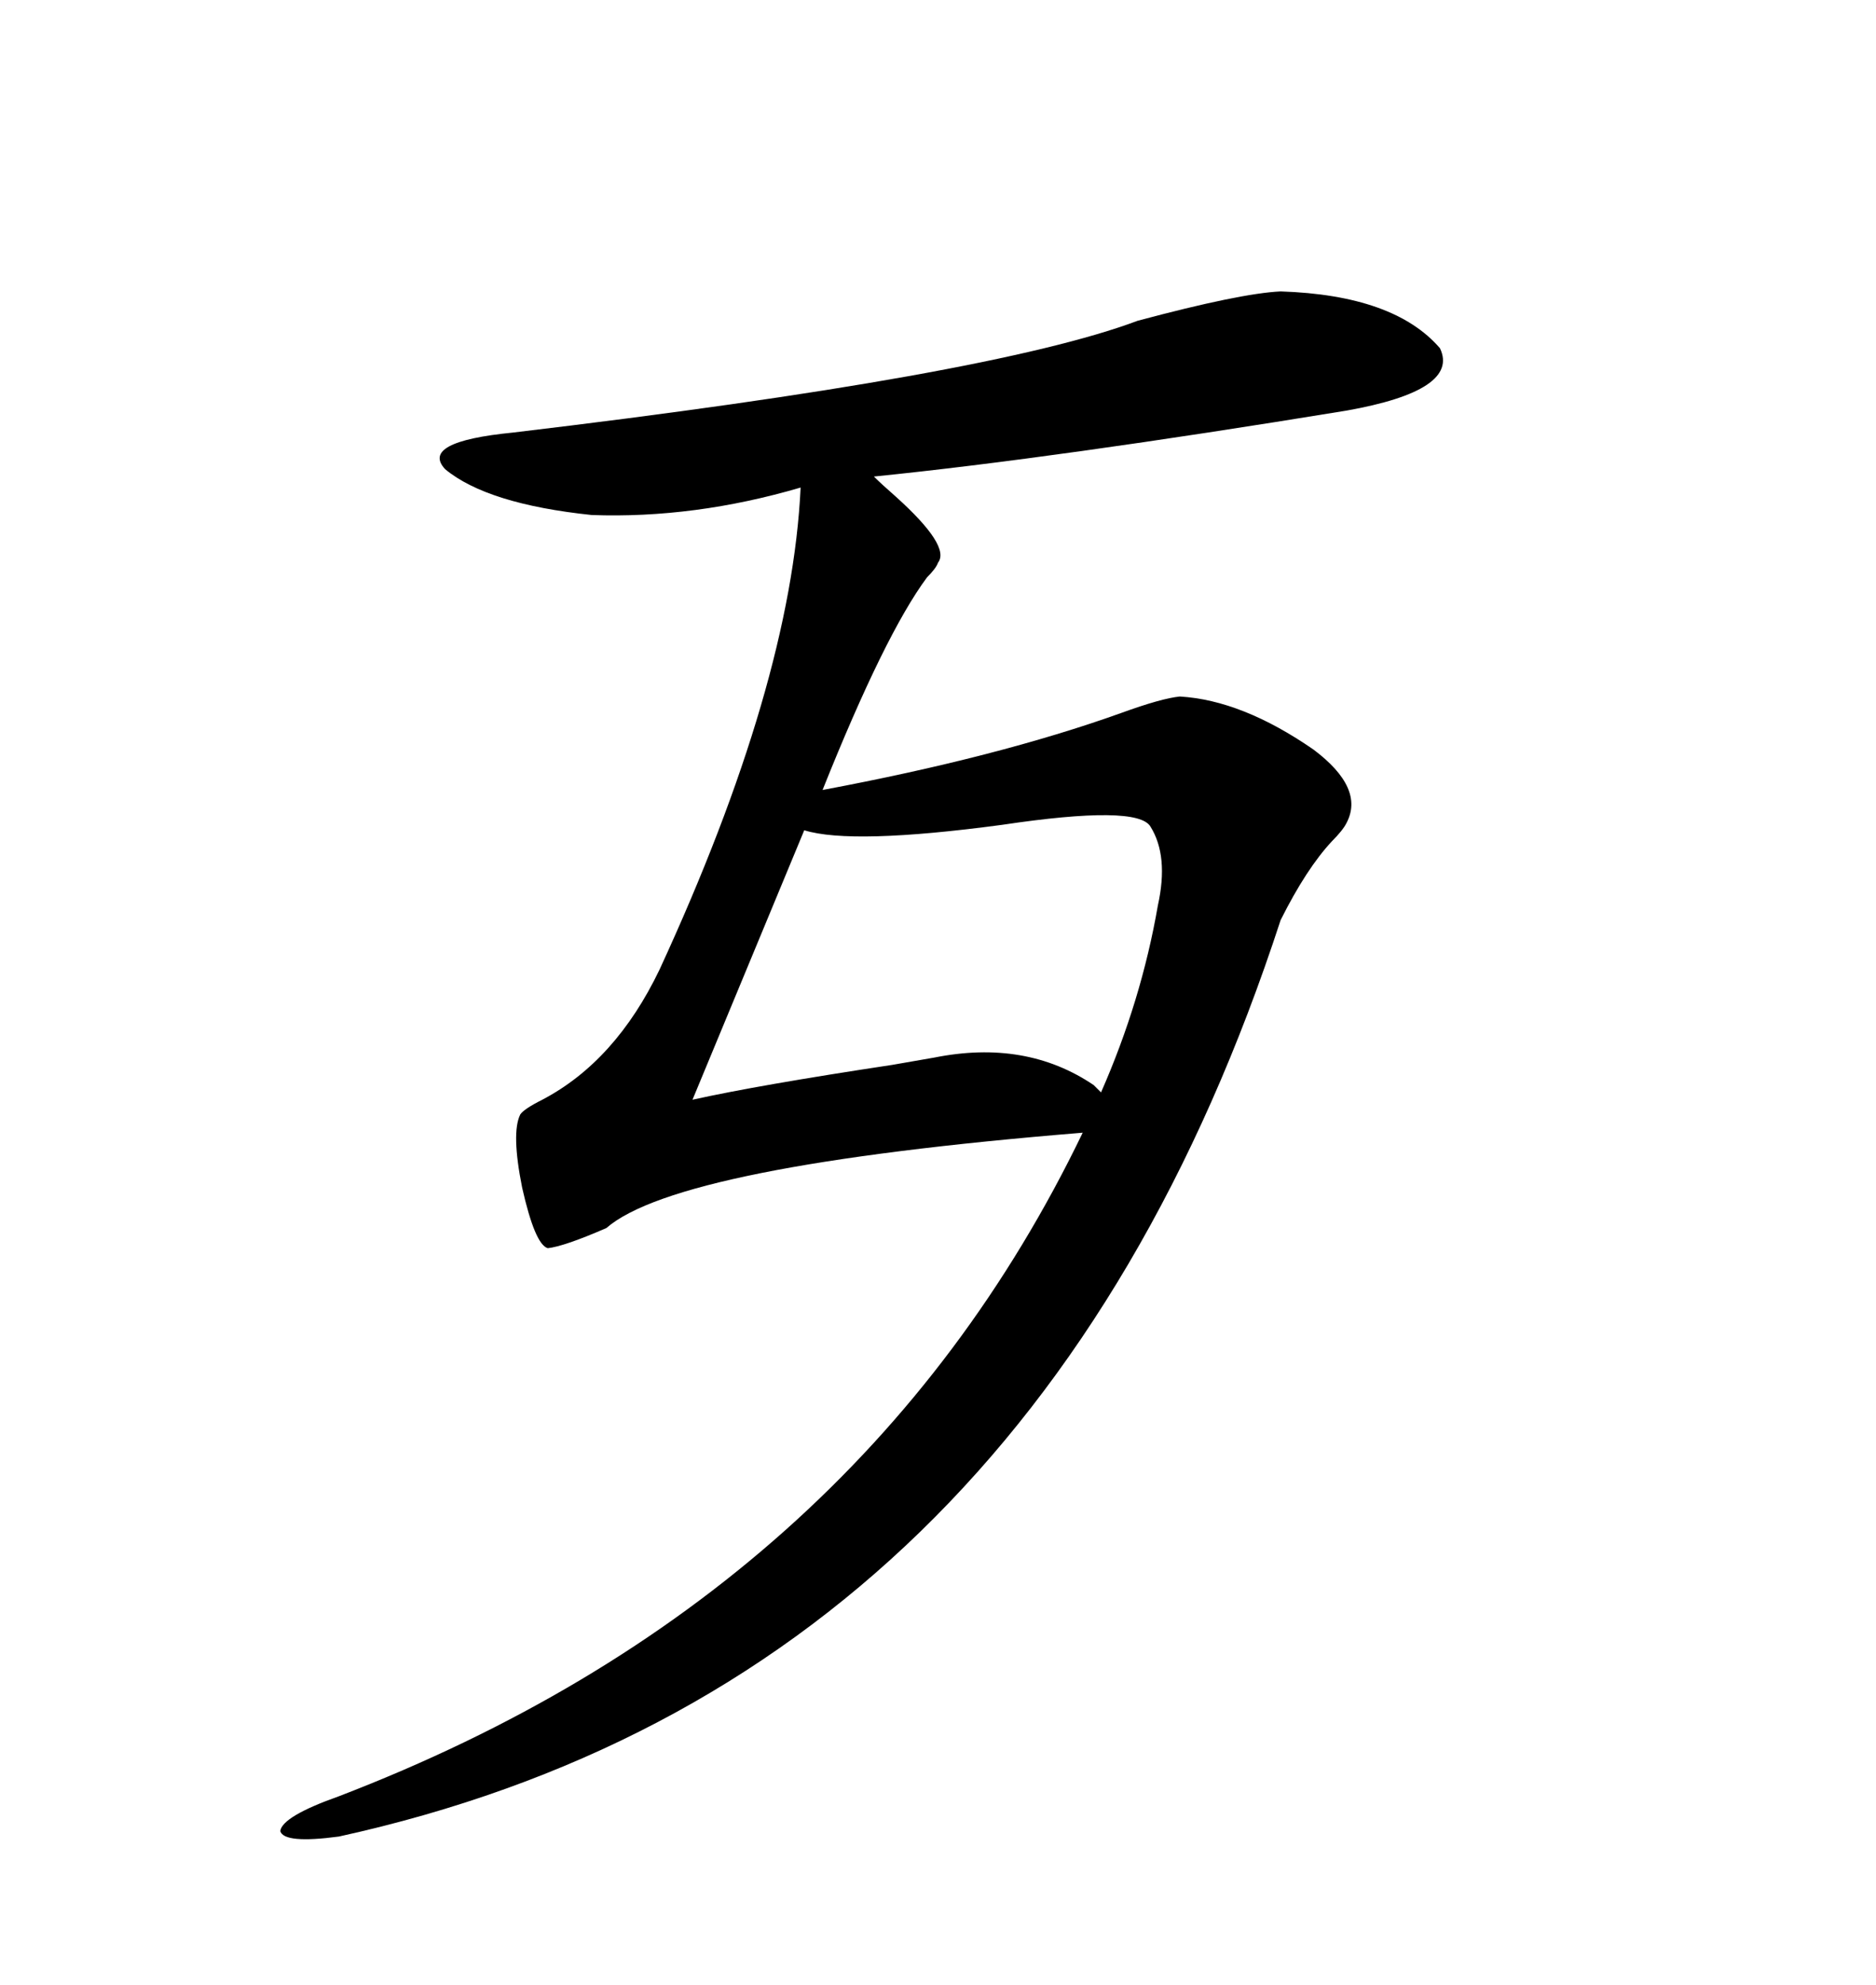 <svg xmlns="http://www.w3.org/2000/svg" xmlns:xlink="http://www.w3.org/1999/xlink" width="300" height="317.285"><path d="M204.79 46.58L204.79 46.58Q222.95 47.17 230.27 55.66L230.27 55.66Q233.50 62.40 215.33 65.63L215.33 65.63Q168.75 73.24 139.75 76.17L139.75 76.17Q140.92 77.34 143.26 79.39L143.26 79.39Q152.05 87.30 150 89.94L150 89.94Q149.71 90.82 148.24 92.29L148.24 92.29Q141.50 101.37 131.54 126.27L131.54 126.27Q159.67 121.00 179.30 113.96L179.30 113.96Q185.74 111.62 188.67 111.33L188.67 111.33Q198.63 111.91 210.06 119.82L210.06 119.82Q218.26 125.98 215.33 131.54L215.33 131.54Q214.75 132.71 212.99 134.47L212.99 134.47Q208.89 138.87 204.79 147.07L204.79 147.07Q164.94 269.24 54.20 293.55L54.20 293.55Q45.41 294.73 44.82 292.68L44.82 292.68Q45.12 290.33 54.20 287.11L54.20 287.11Q137.40 255.18 173.14 181.05L173.14 181.05Q108.40 186.33 96.97 196.29L96.97 196.29Q90.23 199.22 87.60 199.51L87.60 199.51Q85.55 198.93 83.50 189.84L83.50 189.84Q81.74 181.05 83.20 178.13L83.20 178.13Q83.79 177.25 86.72 175.78L86.72 175.78Q98.44 169.63 105.47 154.98L105.47 154.98Q126.56 109.28 128.03 77.93L128.03 77.93Q111.04 82.91 94.63 82.32L94.63 82.32Q77.93 80.57 71.19 75L71.19 75Q67.09 70.61 82.03 69.14L82.03 69.14Q158.50 60.06 181.93 51.27L181.93 51.27Q198.34 46.88 204.79 46.58ZM174.90 173.44L174.90 173.44L176.07 174.61Q182.52 159.96 185.16 144.73L185.16 144.73Q186.91 136.82 183.98 132.13L183.98 132.13Q181.93 128.61 160.25 131.84L160.25 131.84Q136.23 135.06 128.61 132.71L128.61 132.71L110.74 175.78Q121.29 173.44 142.68 170.21L142.68 170.21Q147.66 169.34 149.41 169.04L149.41 169.04Q164.06 166.11 174.90 173.44Z"/></svg>
